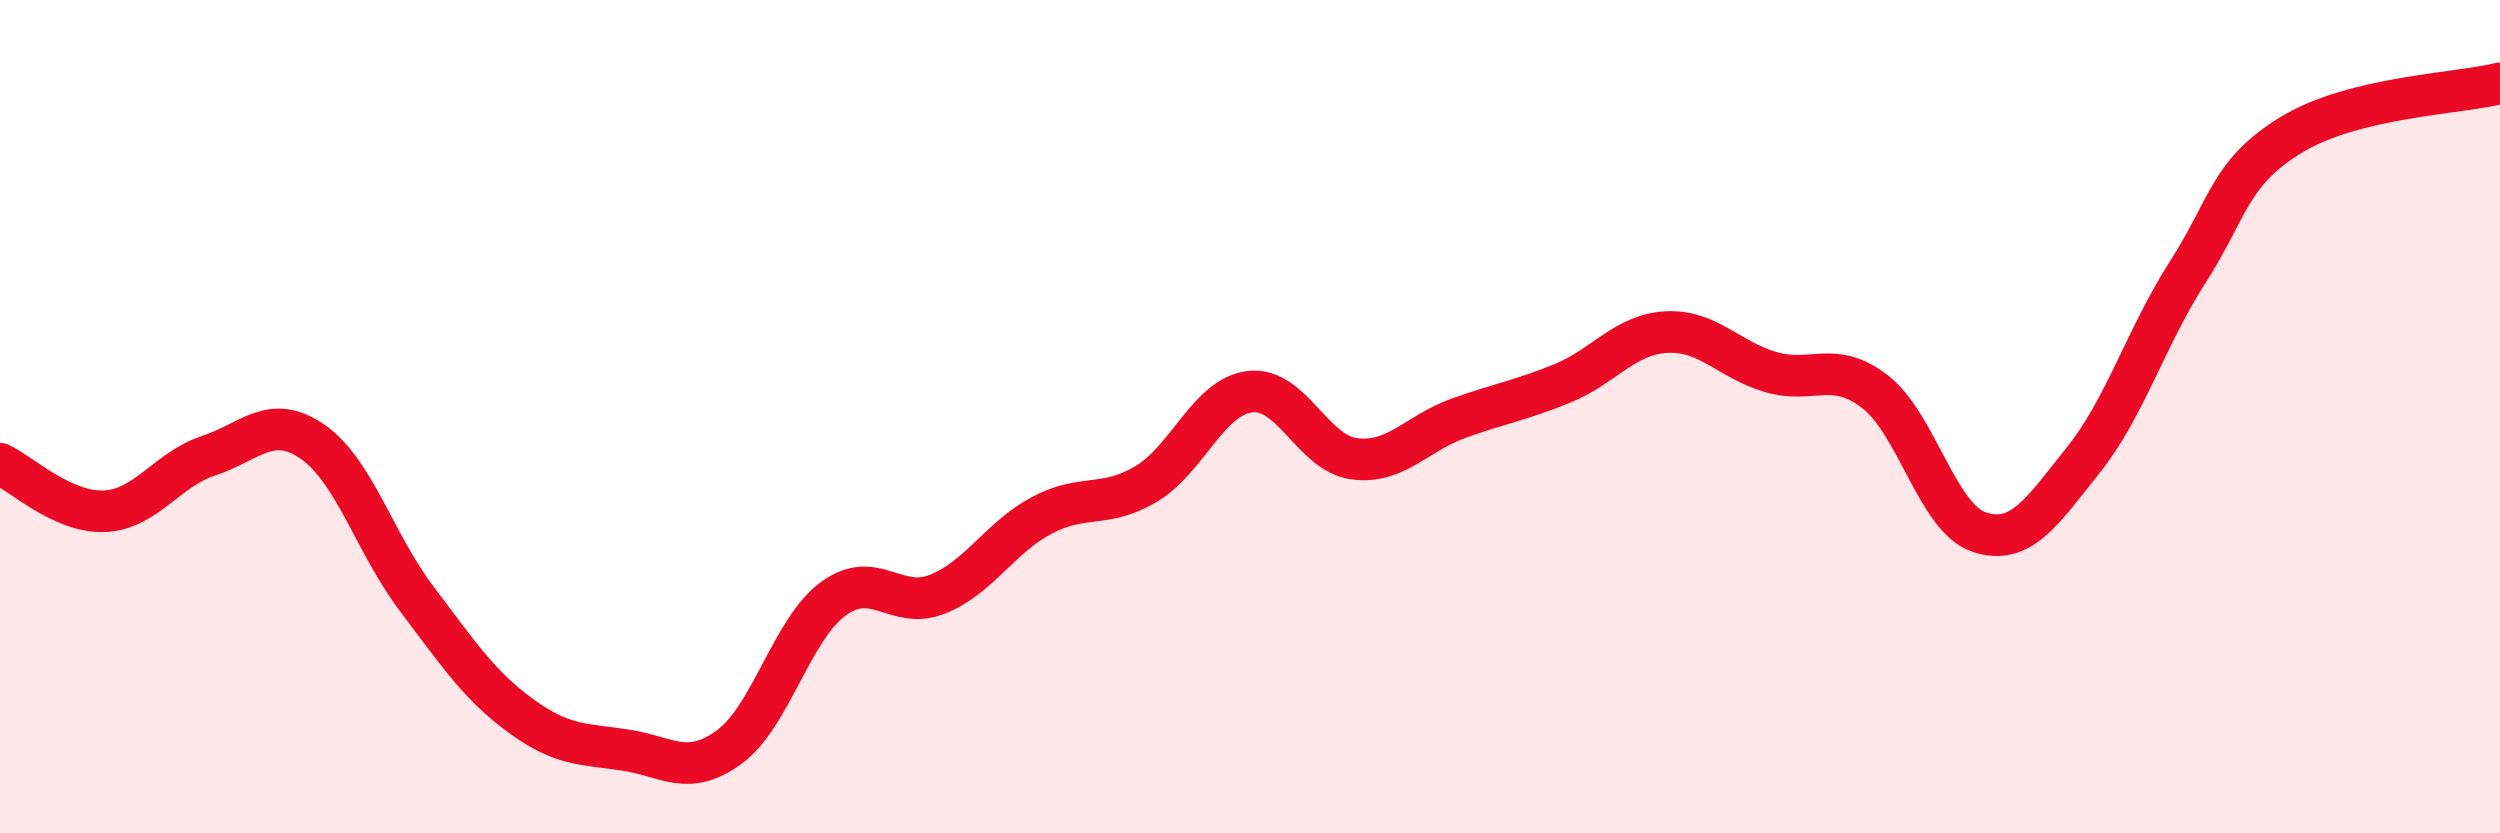 
    <svg width="60" height="20" viewBox="0 0 60 20" xmlns="http://www.w3.org/2000/svg">
      <path
        d="M 0,11.13 C 0.5,11.36 1.5,12.31 2.5,12.27 C 3.5,12.23 4,11.27 5,10.94 C 6,10.61 6.5,9.91 7.5,10.6 C 8.5,11.29 9,13.05 10,14.37 C 11,15.69 11.5,16.45 12.5,17.18 C 13.5,17.91 14,17.85 15,18 C 16,18.15 16.5,18.66 17.5,17.93 C 18.5,17.2 19,15.1 20,14.37 C 21,13.64 21.5,14.66 22.5,14.26 C 23.5,13.86 24,12.9 25,12.37 C 26,11.84 26.5,12.21 27.5,11.62 C 28.5,11.03 29,9.52 30,9.4 C 31,9.28 31.5,10.88 32.5,11.01 C 33.5,11.14 34,10.4 35,10.04 C 36,9.68 36.5,9.61 37.5,9.2 C 38.5,8.79 39,8.02 40,7.97 C 41,7.92 41.5,8.64 42.5,8.93 C 43.5,9.22 44,8.63 45,9.4 C 46,10.17 46.5,12.44 47.5,12.77 C 48.5,13.1 49,12.29 50,11.04 C 51,9.79 51.5,8.1 52.5,6.54 C 53.5,4.98 53.5,4.14 55,3.23 C 56.5,2.32 59,2.25 60,2L60 20L0 20Z"
        fill="#EB0A25"
        opacity="0.1"
        stroke-linecap="round"
        stroke-linejoin="round"
      />
      <path
        d="M 0,11.13 C 0.5,11.36 1.5,12.31 2.5,12.27 C 3.5,12.23 4,11.27 5,10.94 C 6,10.61 6.5,9.91 7.5,10.6 C 8.5,11.29 9,13.05 10,14.37 C 11,15.69 11.5,16.45 12.5,17.18 C 13.5,17.91 14,17.85 15,18 C 16,18.15 16.5,18.66 17.5,17.93 C 18.5,17.2 19,15.1 20,14.37 C 21,13.64 21.5,14.66 22.5,14.26 C 23.5,13.86 24,12.9 25,12.37 C 26,11.84 26.5,12.21 27.5,11.62 C 28.5,11.03 29,9.52 30,9.4 C 31,9.28 31.5,10.88 32.5,11.01 C 33.5,11.14 34,10.4 35,10.04 C 36,9.68 36.5,9.61 37.5,9.2 C 38.5,8.79 39,8.02 40,7.97 C 41,7.92 41.5,8.64 42.5,8.93 C 43.5,9.22 44,8.63 45,9.4 C 46,10.17 46.5,12.44 47.5,12.77 C 48.5,13.1 49,12.29 50,11.04 C 51,9.79 51.5,8.1 52.5,6.54 C 53.5,4.98 53.5,4.14 55,3.23 C 56.5,2.32 59,2.25 60,2"
        stroke="#EB0A25"
        stroke-width="1"
        fill="none"
        stroke-linecap="round"
        stroke-linejoin="round"
      />
    </svg>
  
